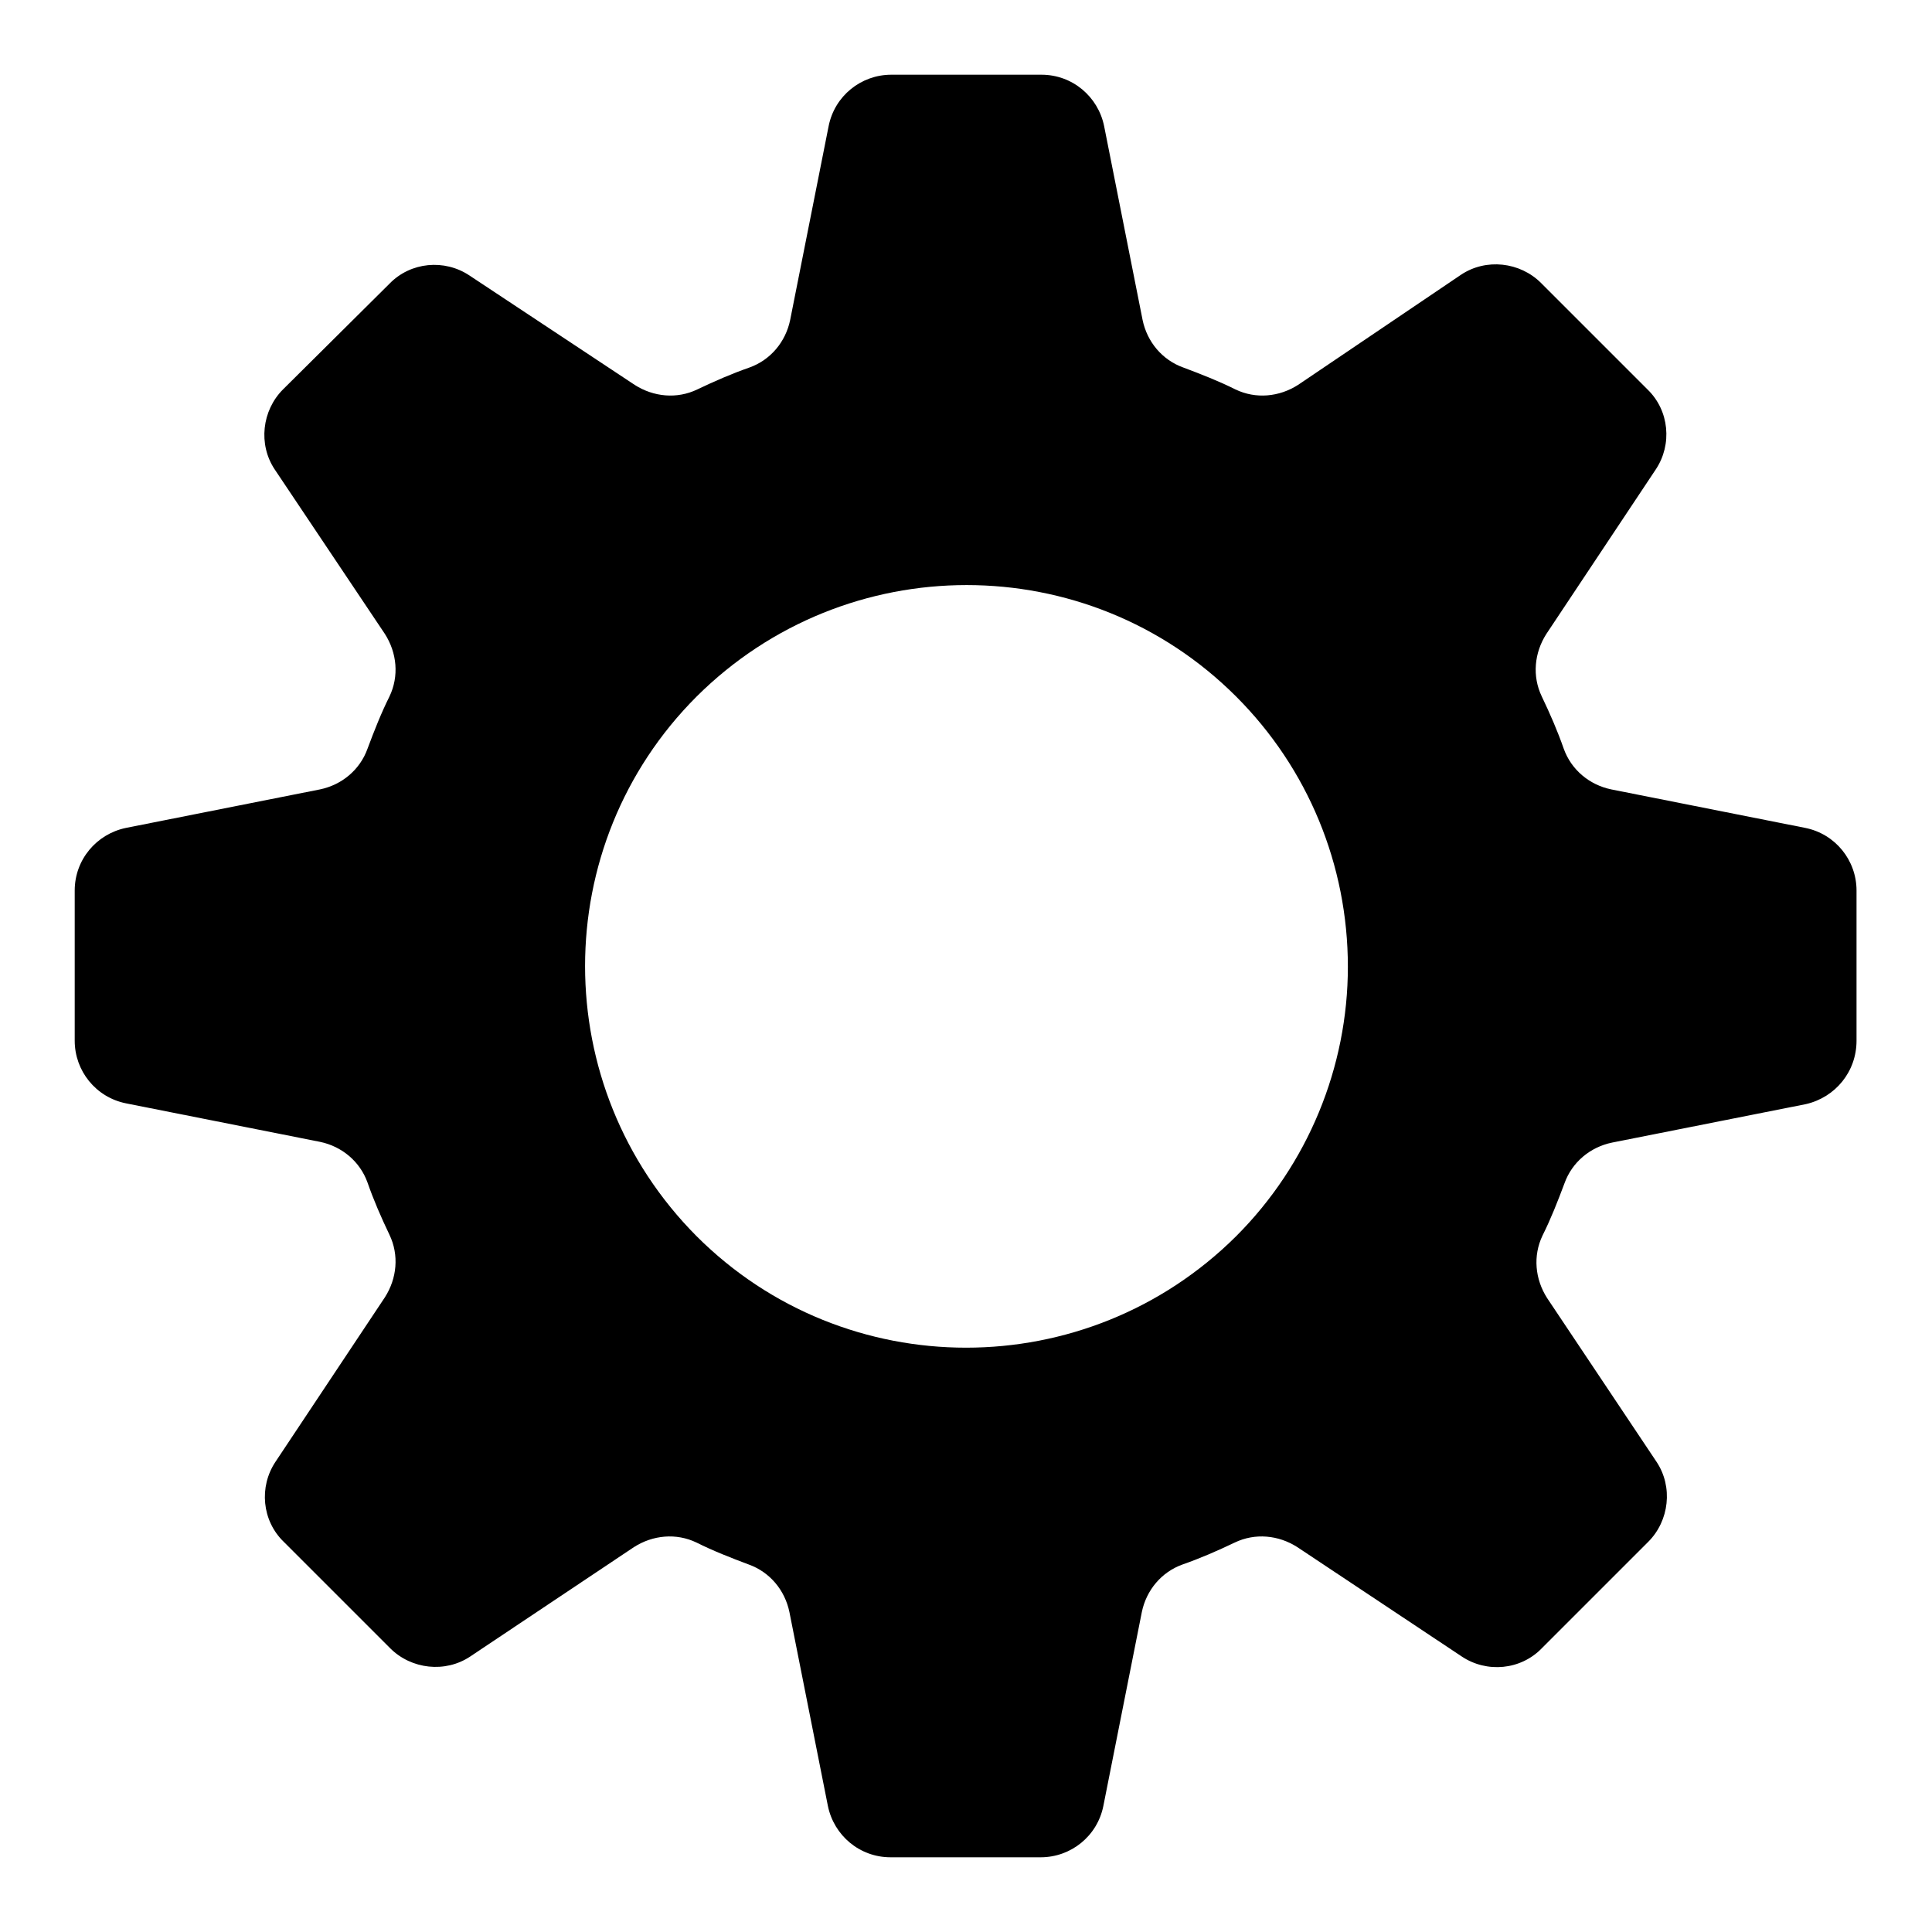 <?xml version="1.0" encoding="utf-8"?>
<!-- Svg Vector Icons : http://www.onlinewebfonts.com/icon -->
<!DOCTYPE svg PUBLIC "-//W3C//DTD SVG 1.1//EN" "http://www.w3.org/Graphics/SVG/1.1/DTD/svg11.dtd">
<svg version="1.1" xmlns="http://www.w3.org/2000/svg" xmlns:xlink="http://www.w3.org/1999/xlink" x="0px" y="0px" viewBox="0 0 256 256" enable-background="new 0 0 256 256" xml:space="preserve">
<g> <path fill="#000000" d="M246,137.9v-19.9c0-4-2.8-7.5-6.8-8.3l-25.7-5.1c-2.9-0.6-5.3-2.6-6.3-5.4c-0.8-2.3-1.8-4.6-2.9-6.9 c-1.3-2.7-1-5.8,0.6-8.3l14.5-21.8c2.2-3.3,1.8-7.8-1.1-10.6l-14.1-14.1c-2.8-2.8-7.3-3.3-10.6-1.1L172,51 c-2.5,1.6-5.6,1.9-8.3,0.6c-2.2-1.1-4.5-2-6.9-2.9c-2.8-1-4.8-3.4-5.4-6.3l-5.1-25.7c-0.8-3.9-4.2-6.8-8.3-6.8h-19.9 c-4,0-7.5,2.8-8.3,6.8l-5.1,25.7c-0.6,2.9-2.6,5.3-5.4,6.3c-2.3,0.8-4.6,1.8-6.9,2.9c-2.7,1.3-5.8,1-8.3-0.6L62.2,36.5 c-3.3-2.2-7.8-1.8-10.6,1.1L37.5,51.6c-2.8,2.8-3.3,7.3-1.1,10.6L51,84c1.6,2.5,1.9,5.6,0.6,8.3c-1.1,2.2-2,4.5-2.9,6.9 c-1,2.8-3.4,4.8-6.3,5.4l-25.7,5.1c-3.9,0.8-6.8,4.2-6.8,8.3v19.9c0,4,2.8,7.5,6.8,8.3l25.7,5.1c2.9,0.6,5.3,2.6,6.3,5.4 c0.8,2.3,1.8,4.6,2.9,6.9c1.3,2.7,1,5.8-0.6,8.3l-14.5,21.8c-2.2,3.3-1.8,7.8,1.1,10.6l14.1,14.1c2.8,2.8,7.3,3.3,10.6,1.1L84,205 c2.5-1.6,5.6-1.9,8.3-0.6c2.2,1.1,4.5,2,6.9,2.9c2.8,1,4.8,3.4,5.4,6.3l5.1,25.7c0.8,3.9,4.2,6.8,8.3,6.8h19.9c4,0,7.5-2.8,8.3-6.8 l5.1-25.7c0.6-2.9,2.6-5.3,5.4-6.3c2.3-0.8,4.6-1.8,6.9-2.9c2.7-1.3,5.8-1,8.3,0.6l21.8,14.5c3.3,2.2,7.8,1.8,10.6-1.1l14.1-14.1 c2.8-2.8,3.3-7.3,1.1-10.6L205,172c-1.6-2.5-1.9-5.6-0.6-8.3c1.1-2.2,2-4.5,2.9-6.9c1-2.8,3.4-4.8,6.3-5.4l25.7-5.1 C243.2,145.4,246,142,246,137.9z M163.8,163.8c-19.8,19.7-51.8,19.7-71.5,0c-19.7-19.8-19.7-51.8,0-71.5 c19.8-19.7,51.8-19.7,71.5,0c9.5,9.5,14.8,22.3,14.8,35.8C178.6,141.4,173.3,154.3,163.8,163.8L163.8,163.8z"/></g>
</svg>